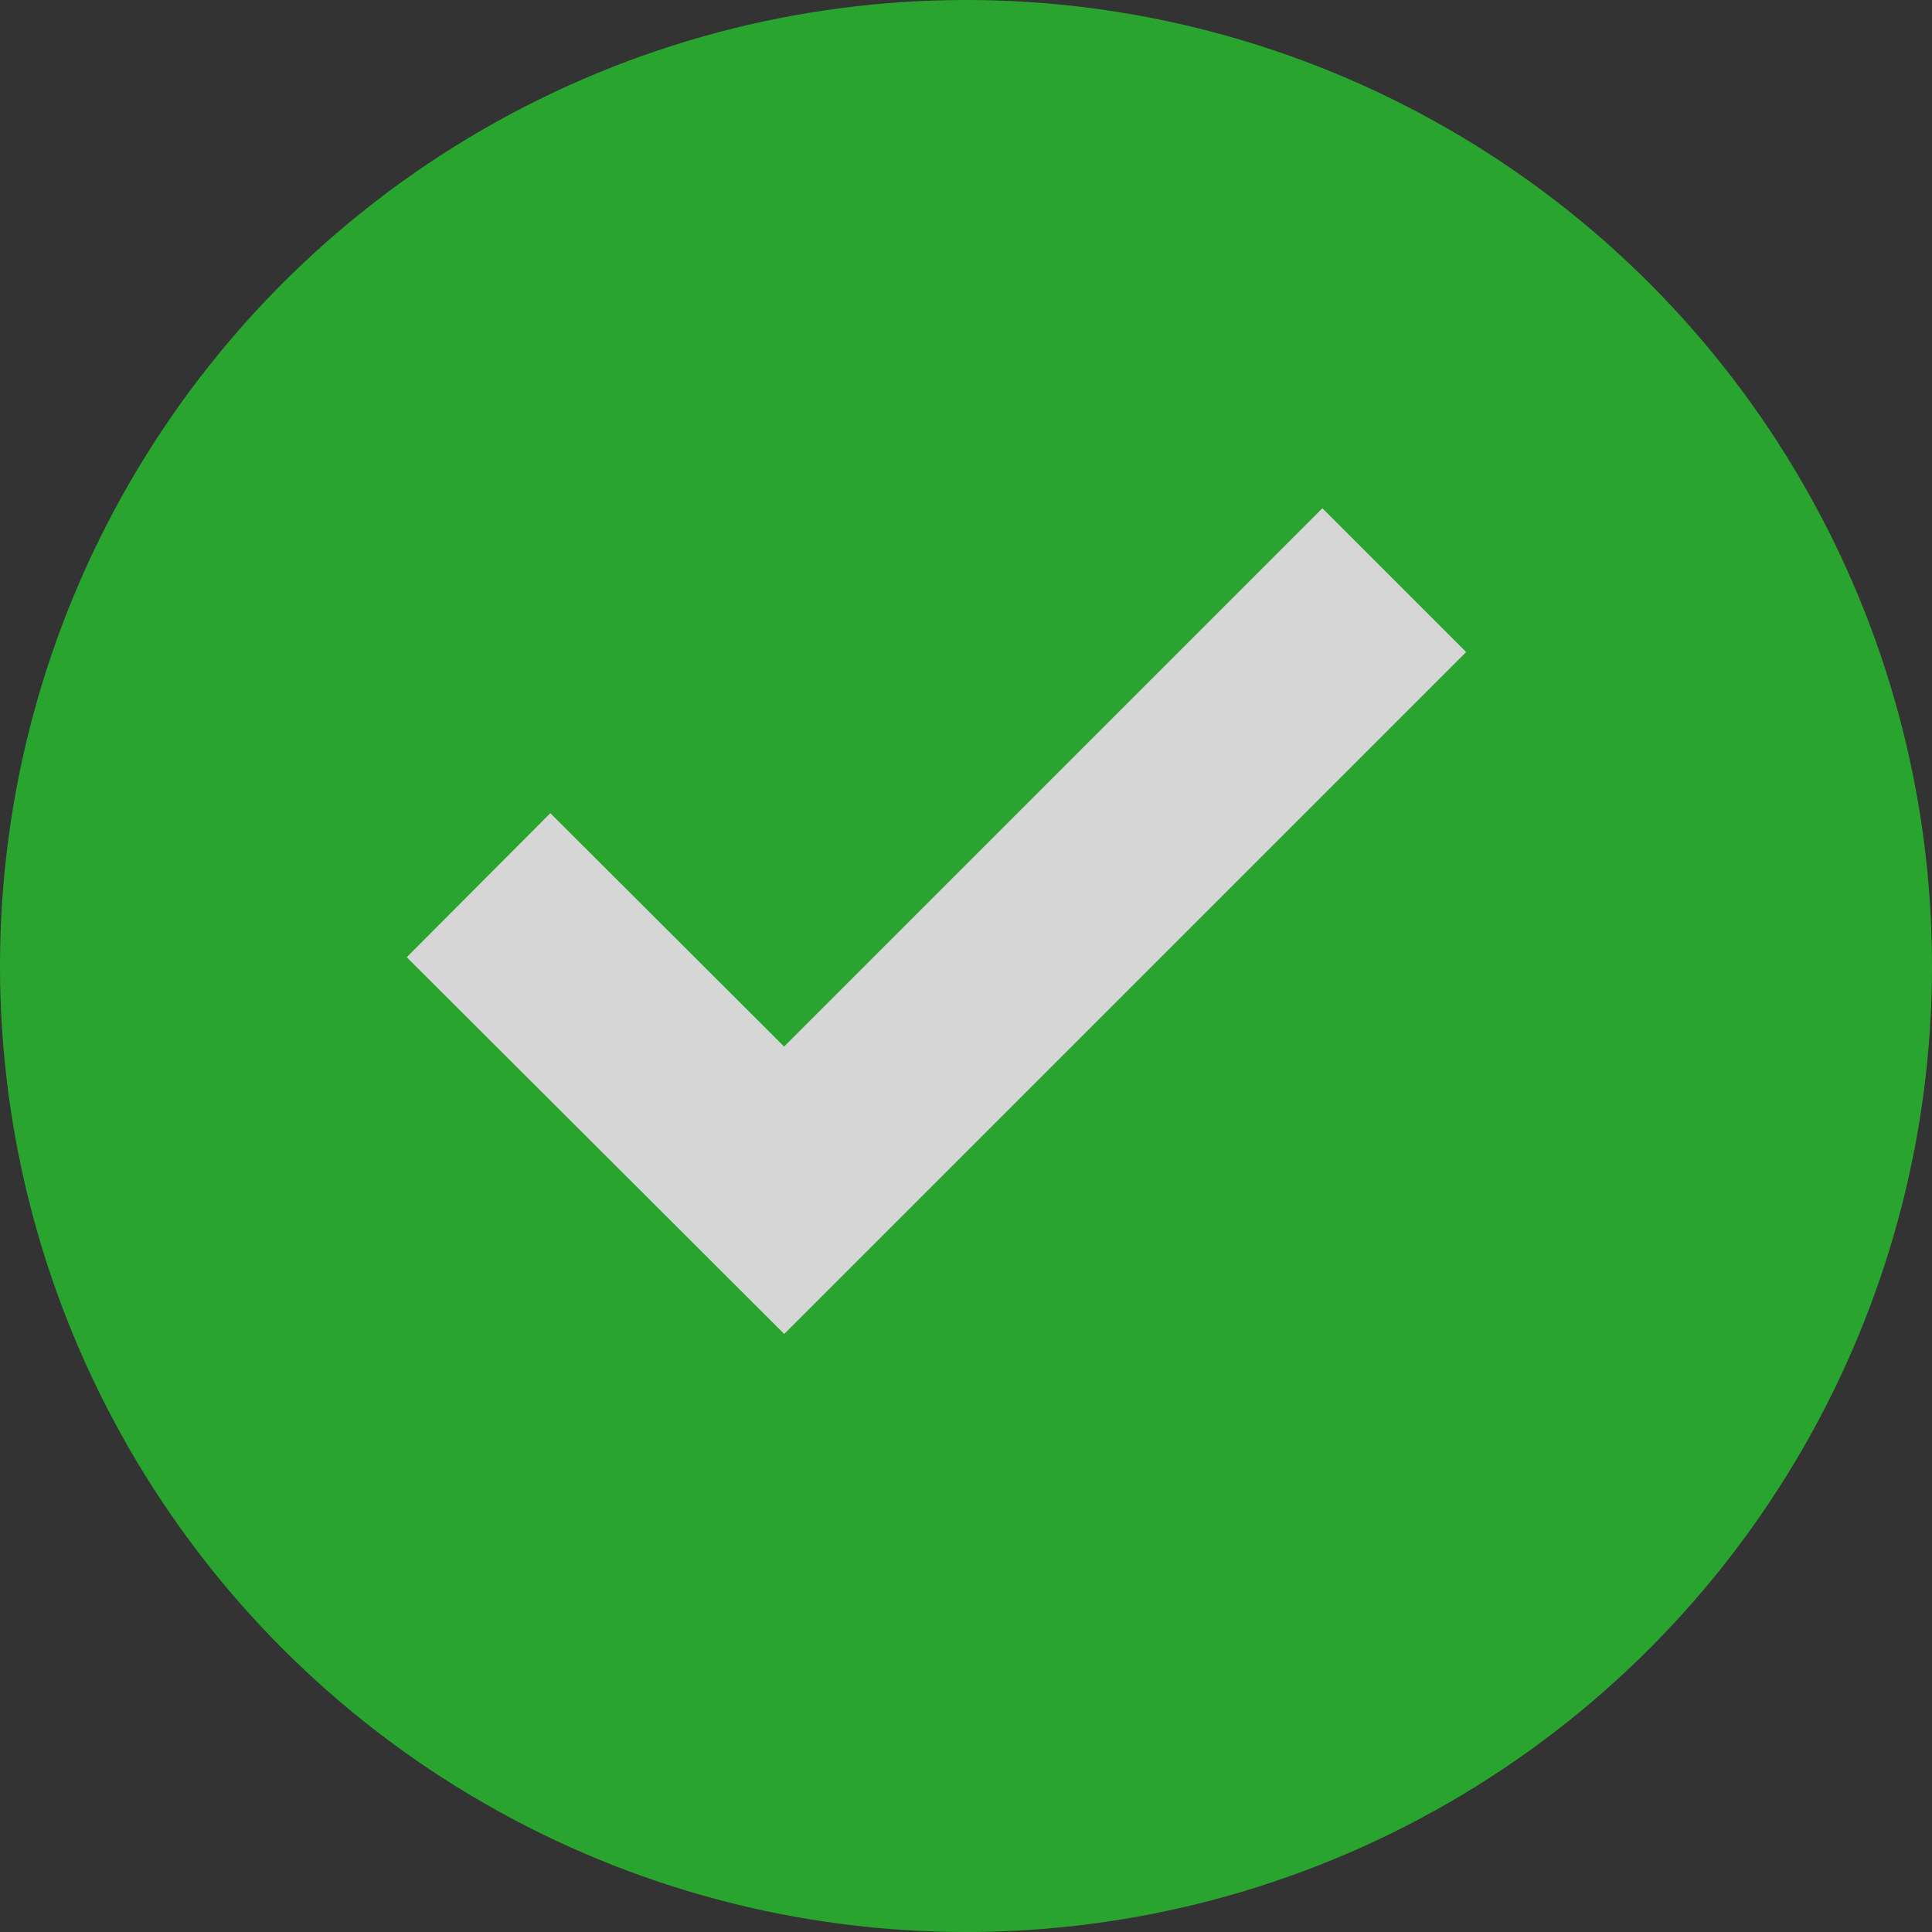 <svg width="20" height="20" viewBox="0 0 20 20" fill="none" xmlns="http://www.w3.org/2000/svg">
<rect x="0" y="0" width="20" height="20" fill="#333333" stroke="none"/>
<g opacity="0.8">
<circle cx="10" cy="10" r="10" fill="#27C12D"/>
<path d="M7.681 11.271L8.117 11.706L8.553 11.27L13.689 6.134L14.305 6.75L8.118 12.937L5.083 9.908L5.698 9.291L7.681 11.271Z" fill="white" stroke="white" stroke-width="1.234"/>
</g>
</svg>
